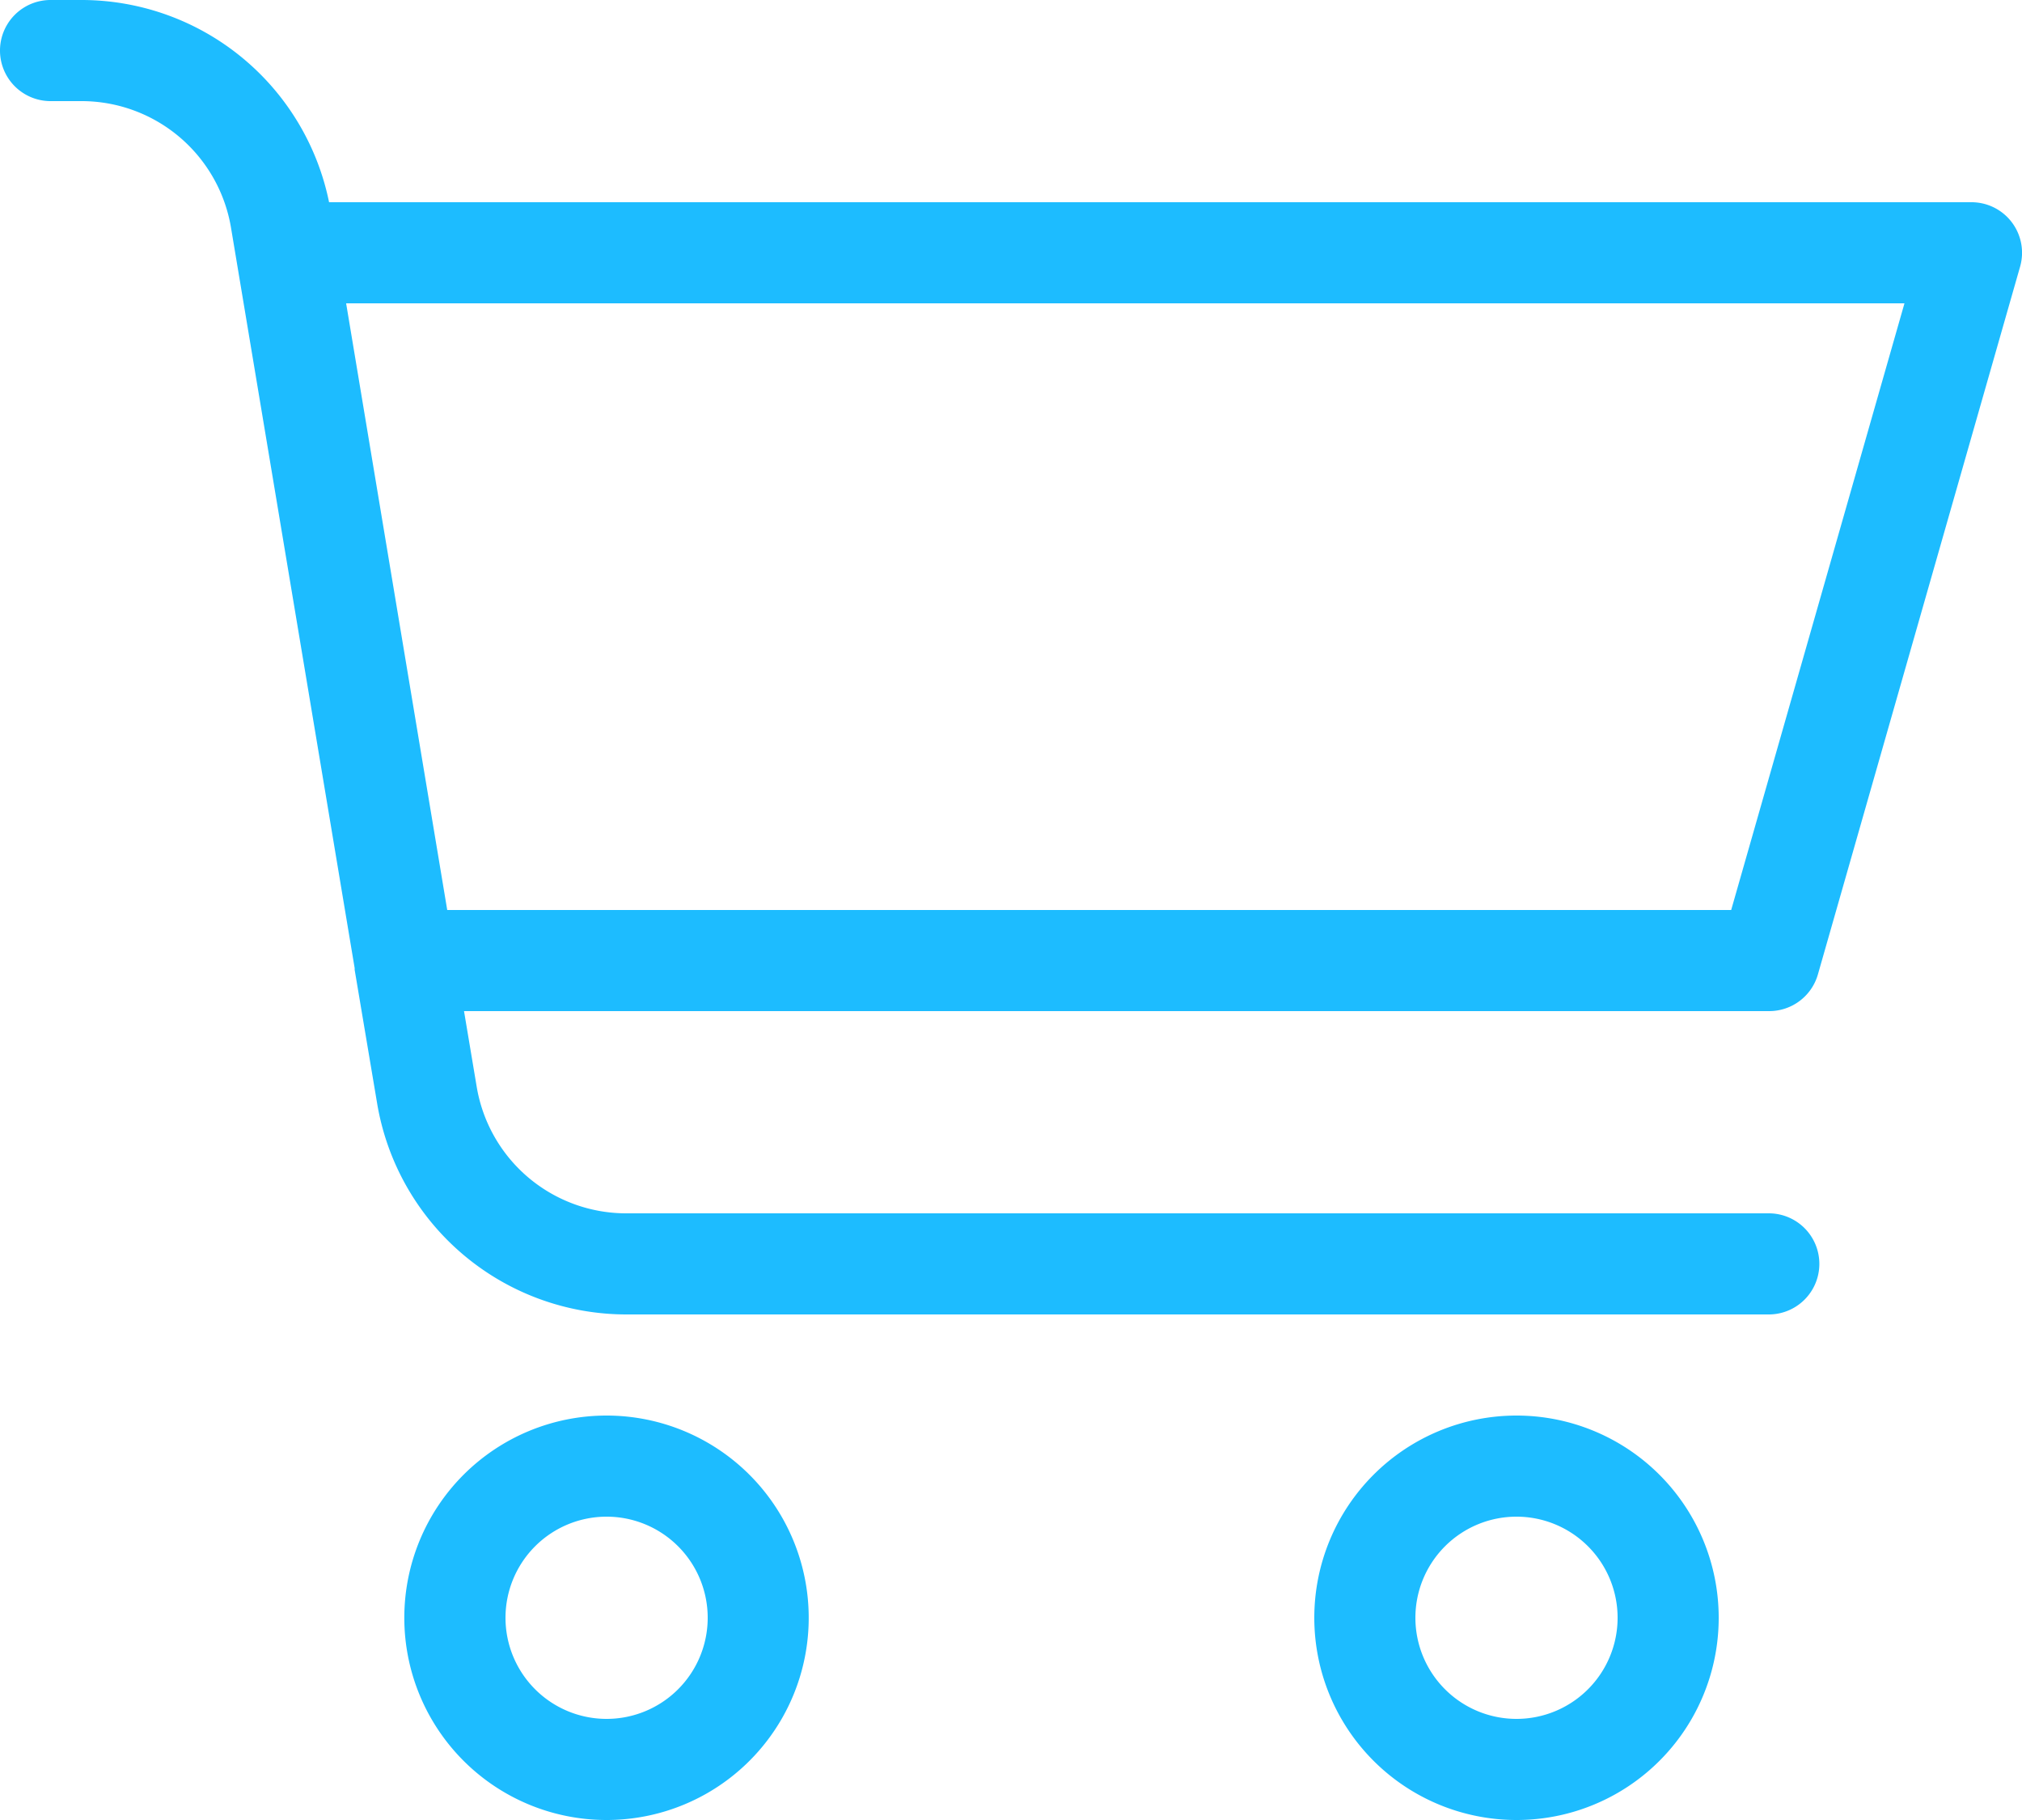 <svg xmlns="http://www.w3.org/2000/svg" width="22.52" height="20.268" viewBox="0 0 22.52 20.268">
  <path id="Caminho_53" data-name="Caminho 53" d="M5.95,13.8l0-.019L4.573,5.537A1.688,1.688,0,0,0,2.908,4.126H2.563A.563.563,0,1,1,2.563,3h.345A2.814,2.814,0,0,1,5.665,5.252H23.957a.563.563,0,0,1,.542.717l-2.252,7.882a.564.564,0,0,1-.542.409H7.168l.141.841a1.688,1.688,0,0,0,1.665,1.411H21.7a.563.563,0,0,1,0,1.126H8.974A2.816,2.816,0,0,1,6.2,15.286L5.95,13.8ZM5.855,6.378l1.126,6.756h14.3l1.93-6.756Zm2.9,16.89a2.252,2.252,0,1,1,2.252-2.252A2.251,2.251,0,0,1,8.756,23.268Zm0-1.126A1.126,1.126,0,1,0,7.63,21.016,1.126,1.126,0,0,0,8.756,22.142ZM18.89,23.268a2.252,2.252,0,1,1,2.252-2.252A2.251,2.251,0,0,1,18.89,23.268Zm0-1.126a1.126,1.126,0,1,0-1.126-1.126A1.126,1.126,0,0,0,18.89,22.142Z" transform="translate(-2 -3)" fill="#1DBCFF"/>
</svg>
